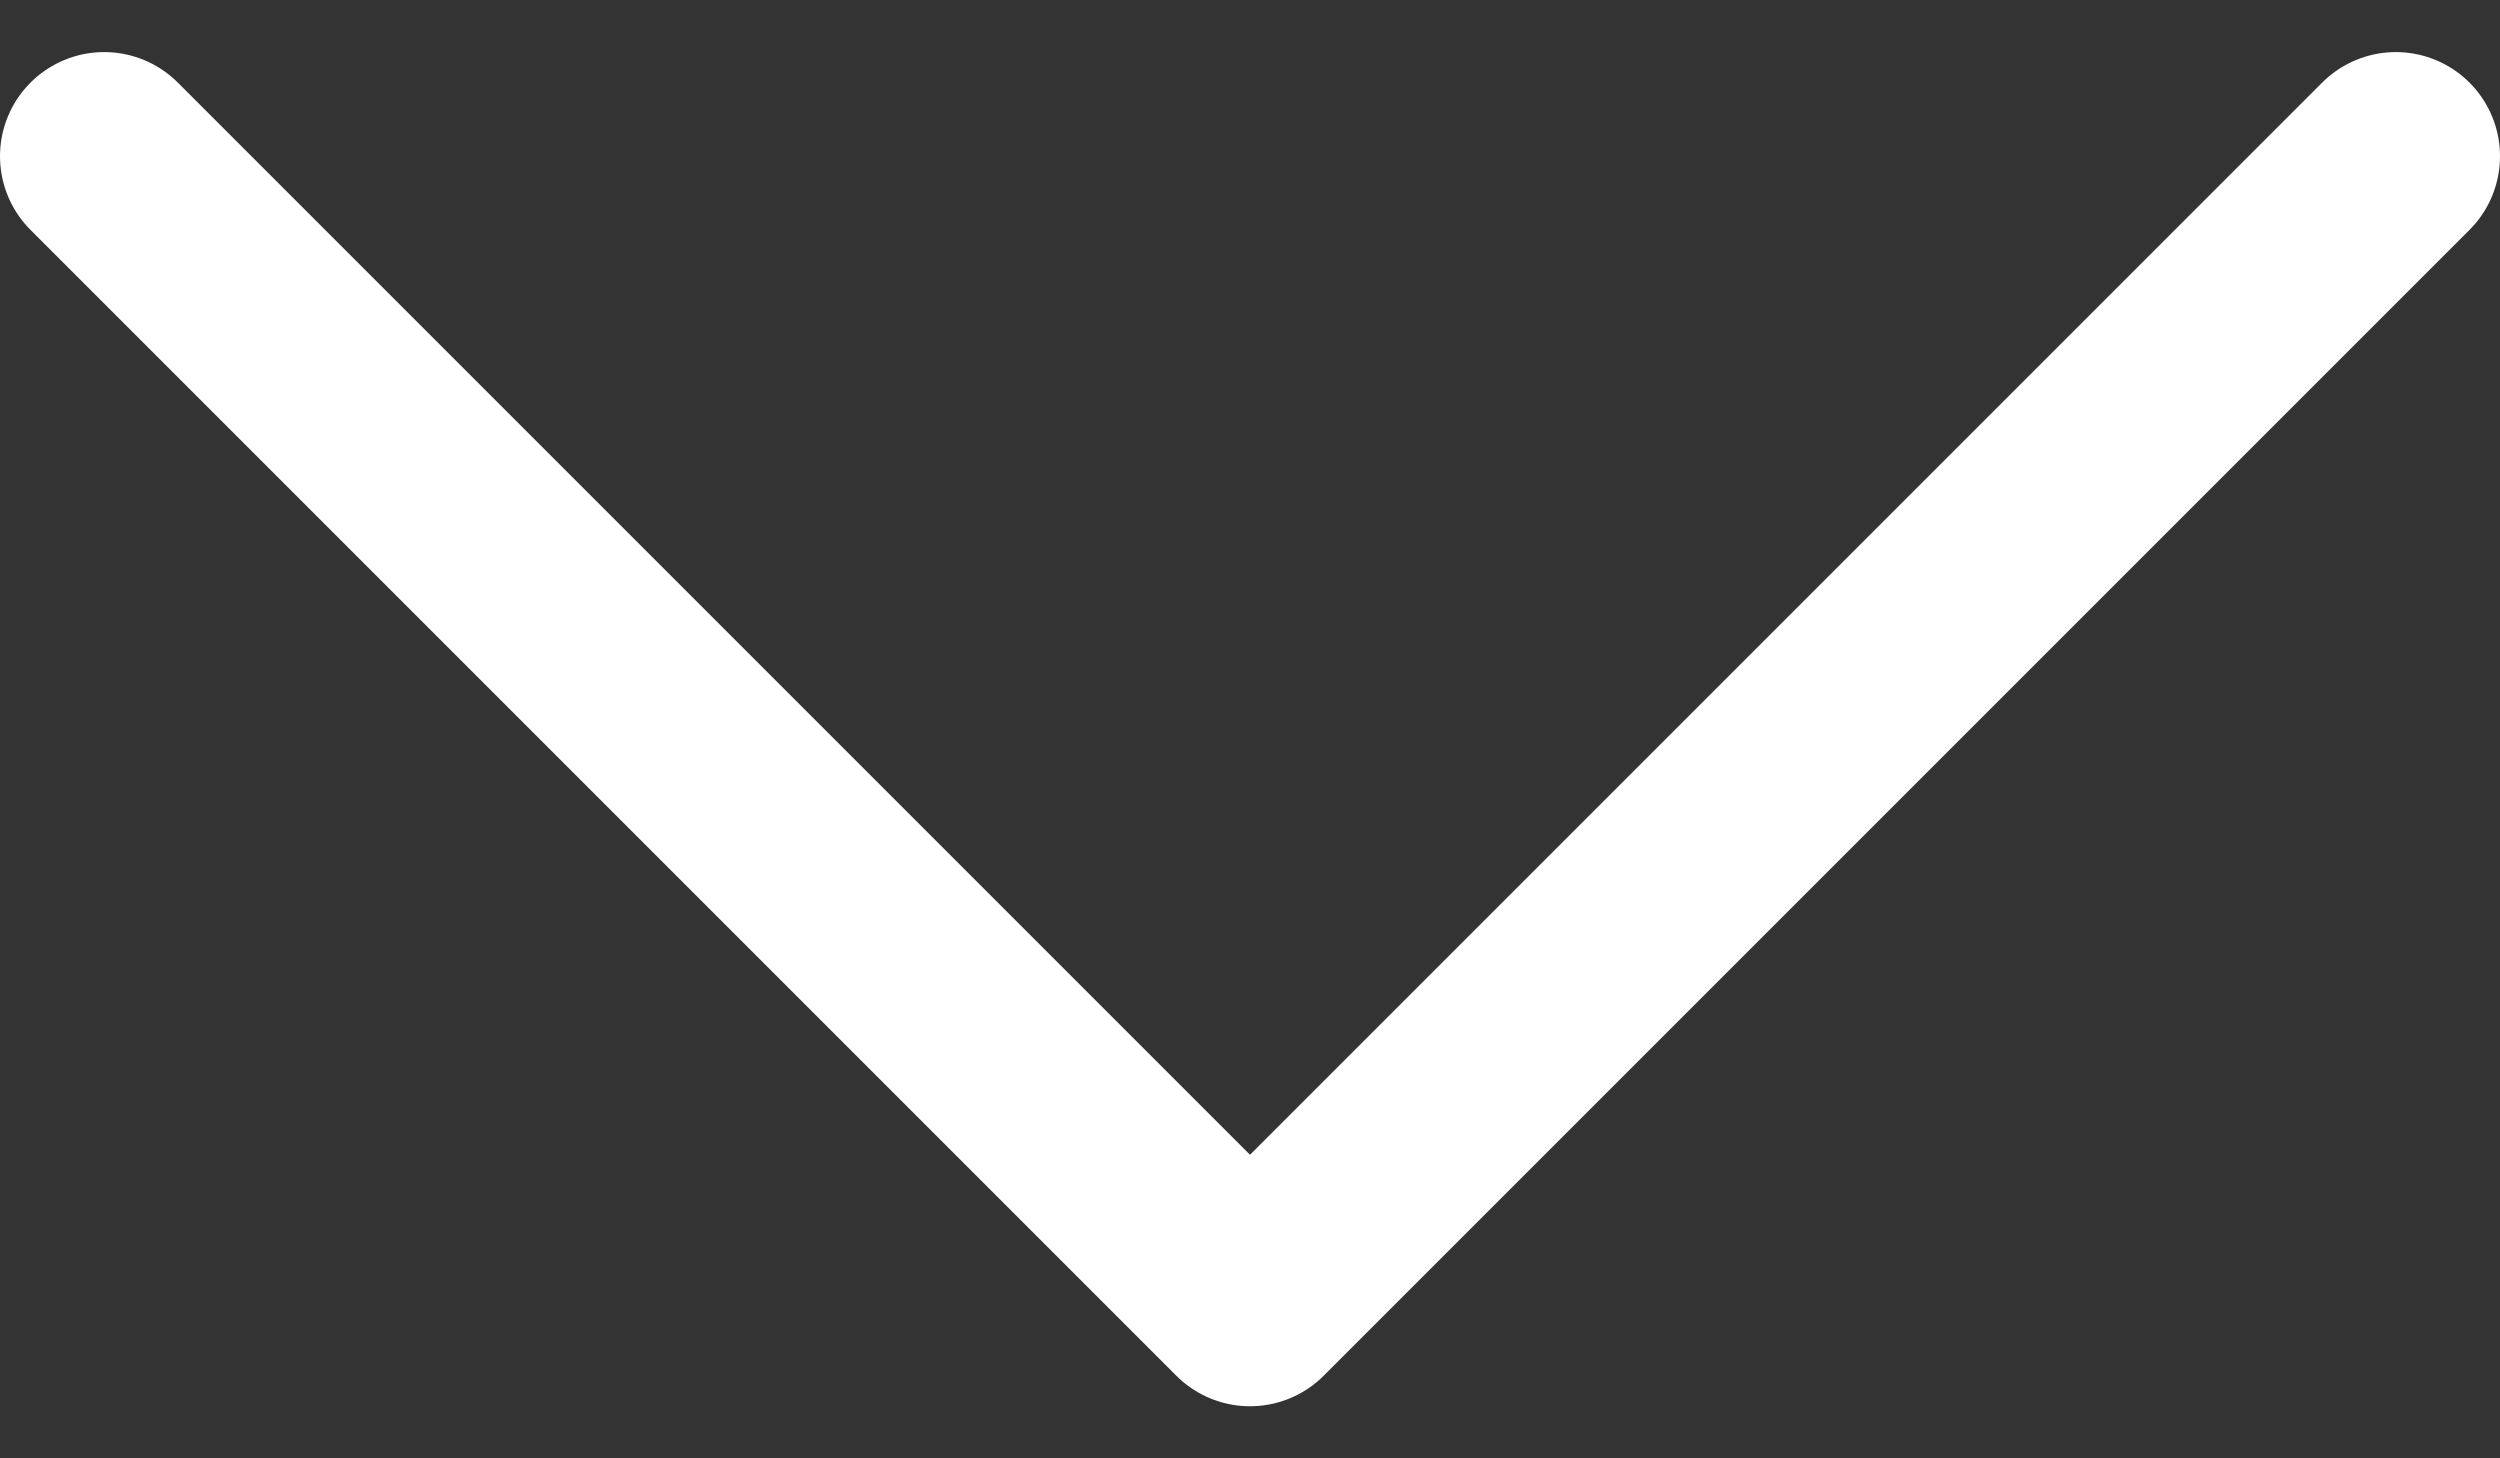 <svg width="24" height="14" viewBox="0 0 24 14" fill="none" xmlns="http://www.w3.org/2000/svg">
<rect x="0" y="0" width="24" height="14" fill="#333333" stroke="none"/>
<path d="M1 1.5L12 12.5L23 1.5" stroke="white" stroke-width="2" stroke-linecap="round" stroke-linejoin="round"/>
</svg>
